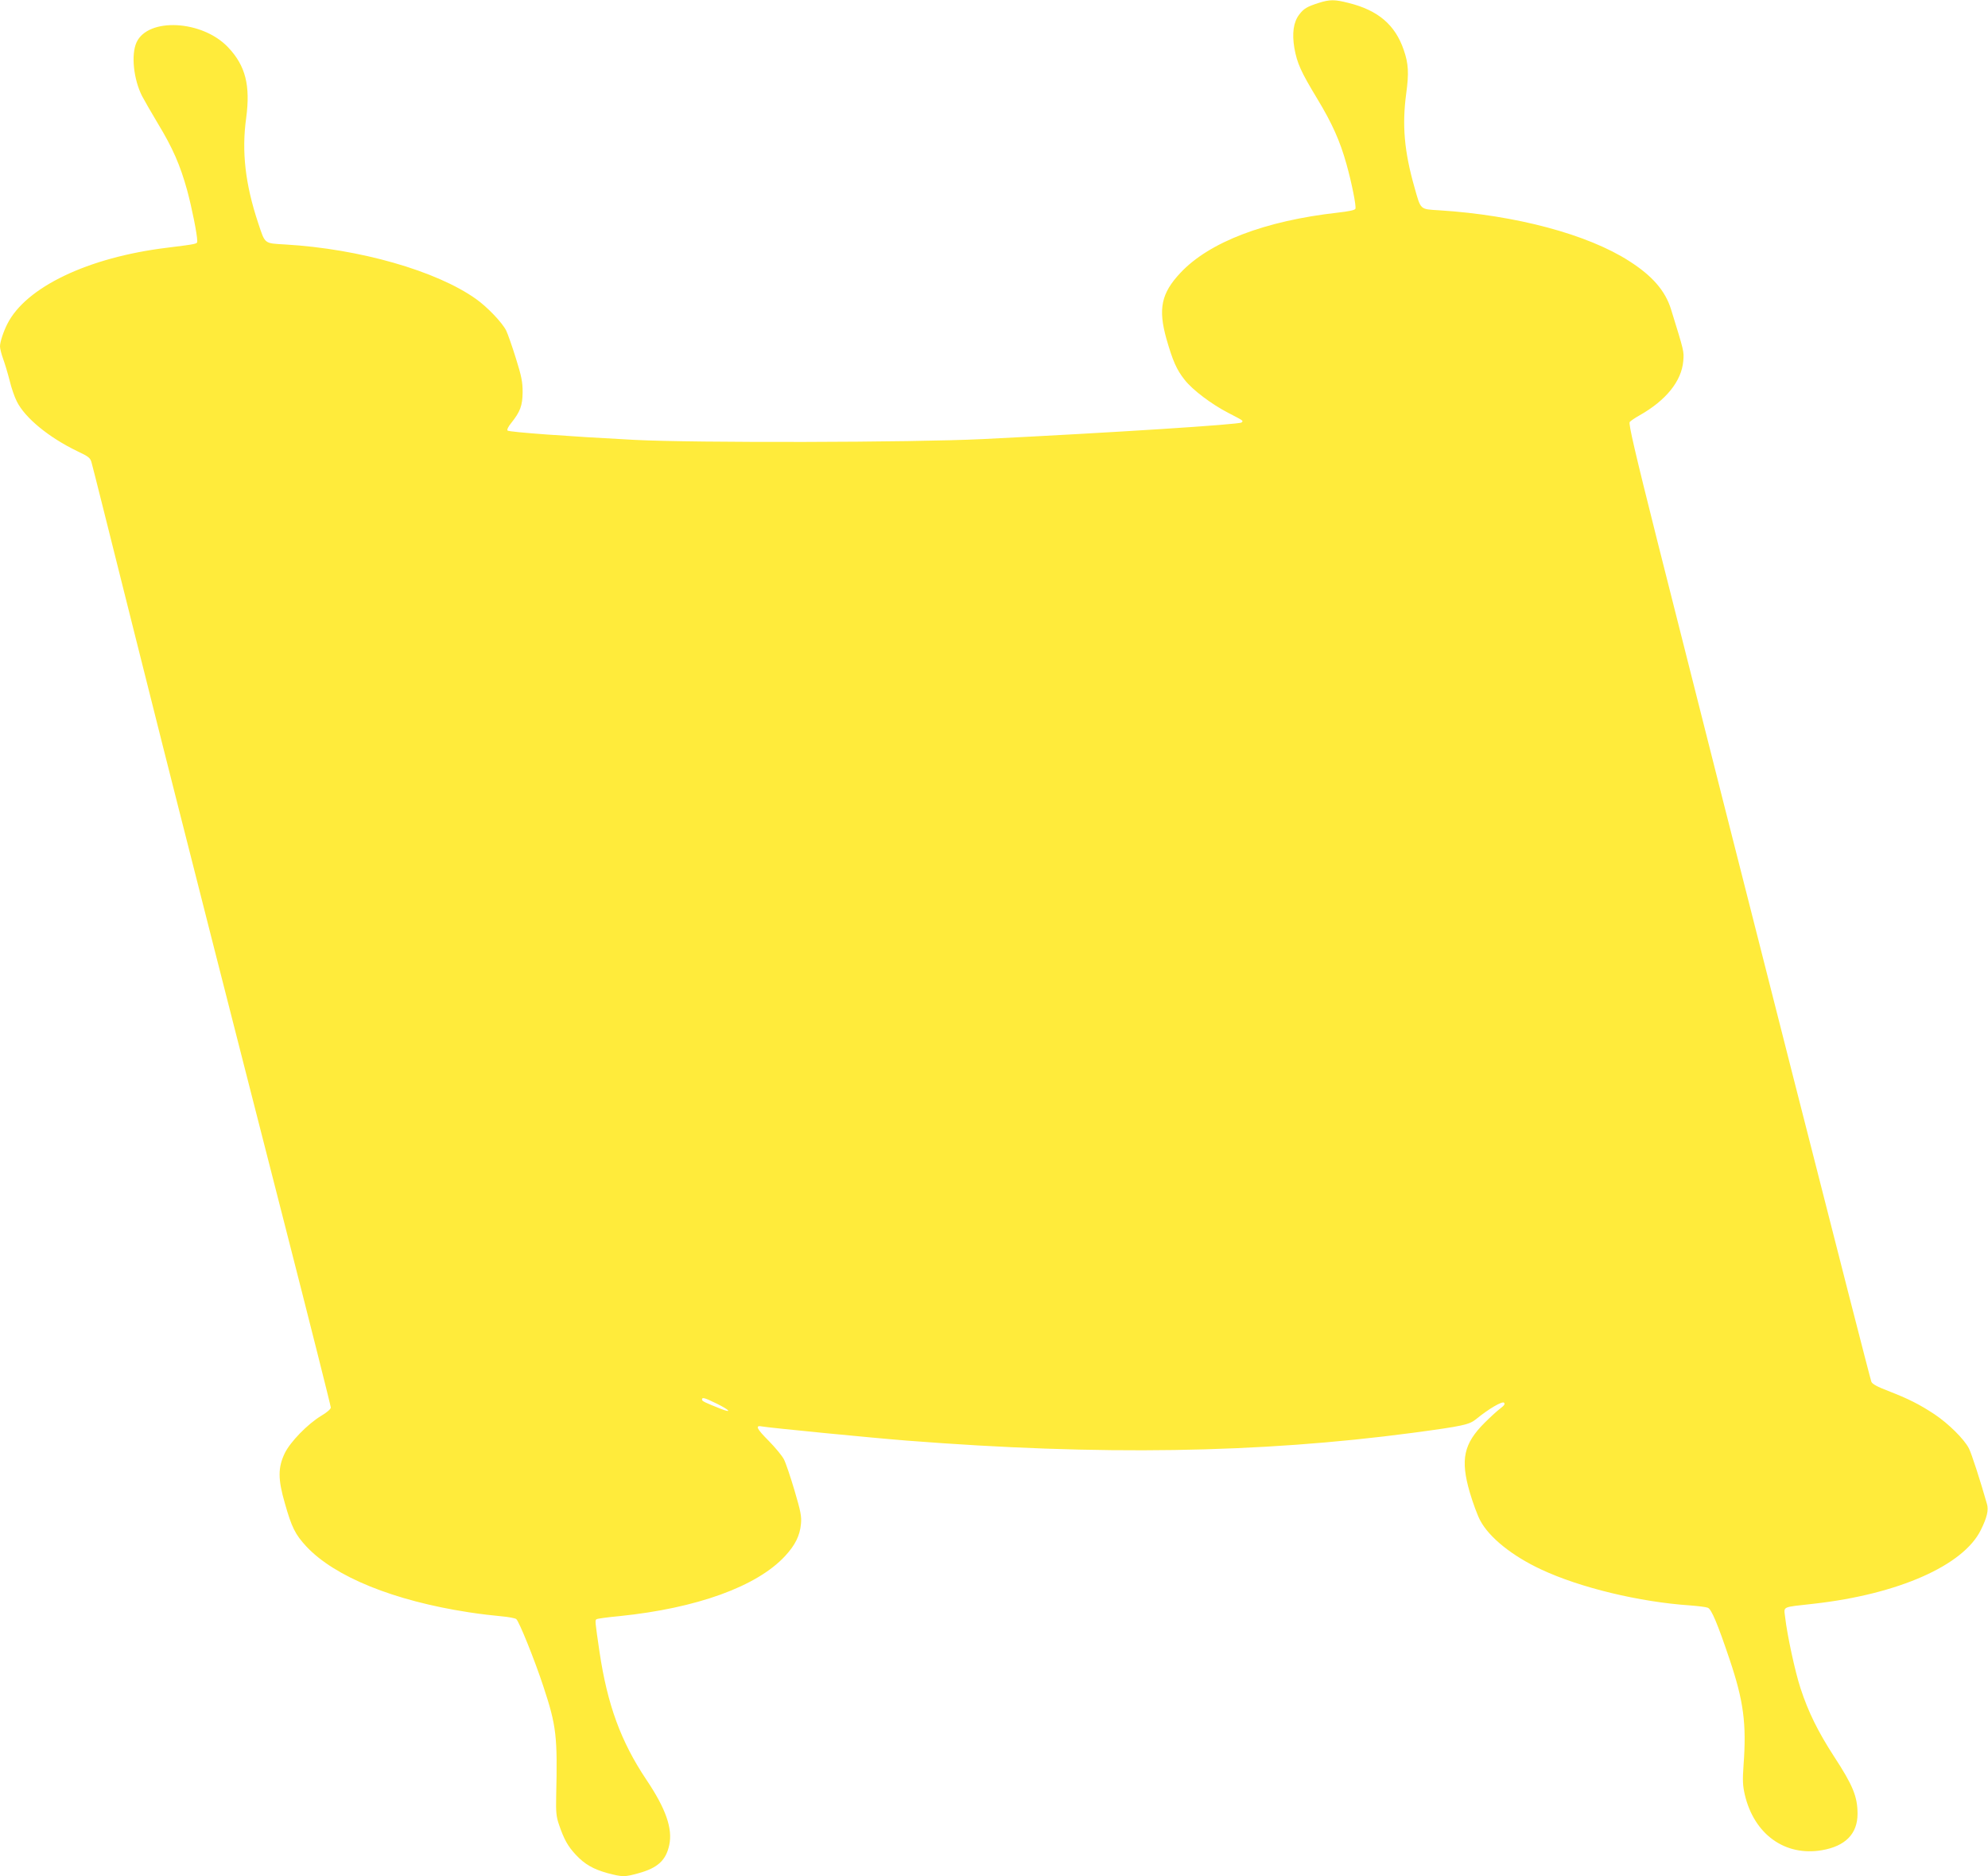 <?xml version="1.0" standalone="no"?>
<!DOCTYPE svg PUBLIC "-//W3C//DTD SVG 20010904//EN"
 "http://www.w3.org/TR/2001/REC-SVG-20010904/DTD/svg10.dtd">
<svg version="1.0" xmlns="http://www.w3.org/2000/svg"
 width="1280pt" height="1208pt" viewBox="0 0 1280 1208"
 preserveAspectRatio="xMidYMid meet">
<g transform="translate(0,1208) scale(0.1,-0.1)"
fill="#ffeb3b" stroke="none">
<path d="M8490 12061 c-75 -24 -95 -36 -125 -75 -37 -49 -47 -120 -31 -216 18
-98 41 -150 148 -327 95 -157 146 -271 187 -418 35 -125 64 -272 58 -289 -3
-9 -43 -17 -114 -25 -470 -53 -828 -190 -1013 -388 -123 -131 -144 -231 -90
-424 41 -143 66 -200 118 -265 51 -65 173 -157 282 -213 100 -52 96 -49 84
-61 -13 -13 -823 -65 -1669 -107 -448 -22 -1853 -25 -2240 -5 -423 22 -807 50
-817 60 -5 5 4 25 23 48 59 74 73 112 74 199 0 67 -7 102 -44 220 -24 77 -52
157 -62 177 -26 52 -122 152 -194 203 -254 181 -749 323 -1228 351 -138 8
-129 1 -175 139 -83 250 -107 459 -77 675 28 210 -4 337 -116 455 -166 176
-516 194 -590 32 -36 -79 -19 -238 36 -346 13 -25 59 -105 102 -177 94 -155
143 -266 188 -429 30 -111 65 -285 65 -326 0 -20 4 -19 -195 -44 -508 -62
-909 -254 -1028 -491 -25 -49 -47 -116 -47 -144 0 -14 9 -50 20 -80 11 -30 30
-93 42 -140 11 -47 32 -107 46 -134 52 -106 207 -233 390 -321 74 -35 84 -43
92 -75 6 -19 122 -483 259 -1030 137 -547 277 -1101 310 -1230 33 -129 132
-521 221 -870 89 -349 294 -1153 456 -1785 162 -633 294 -1158 294 -1167 0
-10 -27 -33 -63 -54 -87 -53 -197 -166 -233 -239 -45 -93 -45 -168 0 -323 44
-156 67 -201 138 -278 183 -196 564 -350 1045 -424 70 -11 165 -22 211 -26 45
-4 89 -12 96 -18 18 -14 120 -267 175 -435 84 -254 91 -320 82 -706 -2 -102 0
-130 19 -185 32 -93 56 -136 107 -191 58 -62 112 -93 206 -119 95 -25 110 -25
199 0 123 34 176 83 197 181 23 106 -22 235 -148 422 -163 244 -250 480 -301
822 -29 199 -30 204 -19 210 5 4 71 13 147 20 499 51 885 191 1066 386 66 71
96 132 103 207 5 50 -2 82 -42 218 -26 87 -56 177 -68 199 -11 22 -55 75 -98
119 -79 79 -89 102 -41 92 41 -8 713 -74 932 -91 1240 -97 2266 -81 3255 50
327 44 364 52 410 89 79 65 168 117 179 105 8 -8 1 -18 -24 -37 -19 -14 -65
-56 -101 -92 -135 -135 -157 -236 -96 -447 20 -68 50 -150 68 -183 58 -109
206 -228 393 -315 250 -117 632 -209 958 -231 51 -4 102 -10 114 -15 23 -8 63
-103 140 -332 90 -267 110 -413 90 -682 -7 -98 -5 -132 8 -189 60 -256 259
-399 497 -358 151 26 229 106 229 234 0 111 -30 184 -151 369 -103 159 -166
286 -216 439 -35 106 -86 343 -99 457 -8 73 -28 64 186 88 542 61 962 246
1074 475 40 81 51 128 39 168 -43 151 -99 324 -116 357 -30 59 -132 160 -222
220 -97 64 -169 100 -298 150 -68 26 -102 44 -108 59 -12 29 -875 3417 -1378
5413 -147 584 -186 755 -178 766 7 8 35 27 62 42 172 97 272 221 283 351 5 63
6 58 -79 333 -37 119 -120 215 -269 310 -267 172 -730 296 -1223 327 -126 8
-118 0 -160 149 -66 232 -80 400 -53 602 18 132 15 193 -16 282 -55 161 -165
255 -355 302 -90 23 -121 23 -193 0z m-3875 -9018 c85 -42 101 -63 25 -33
-101 40 -120 49 -120 59 0 17 15 13 95 -26z"/>
</g>
</svg>
